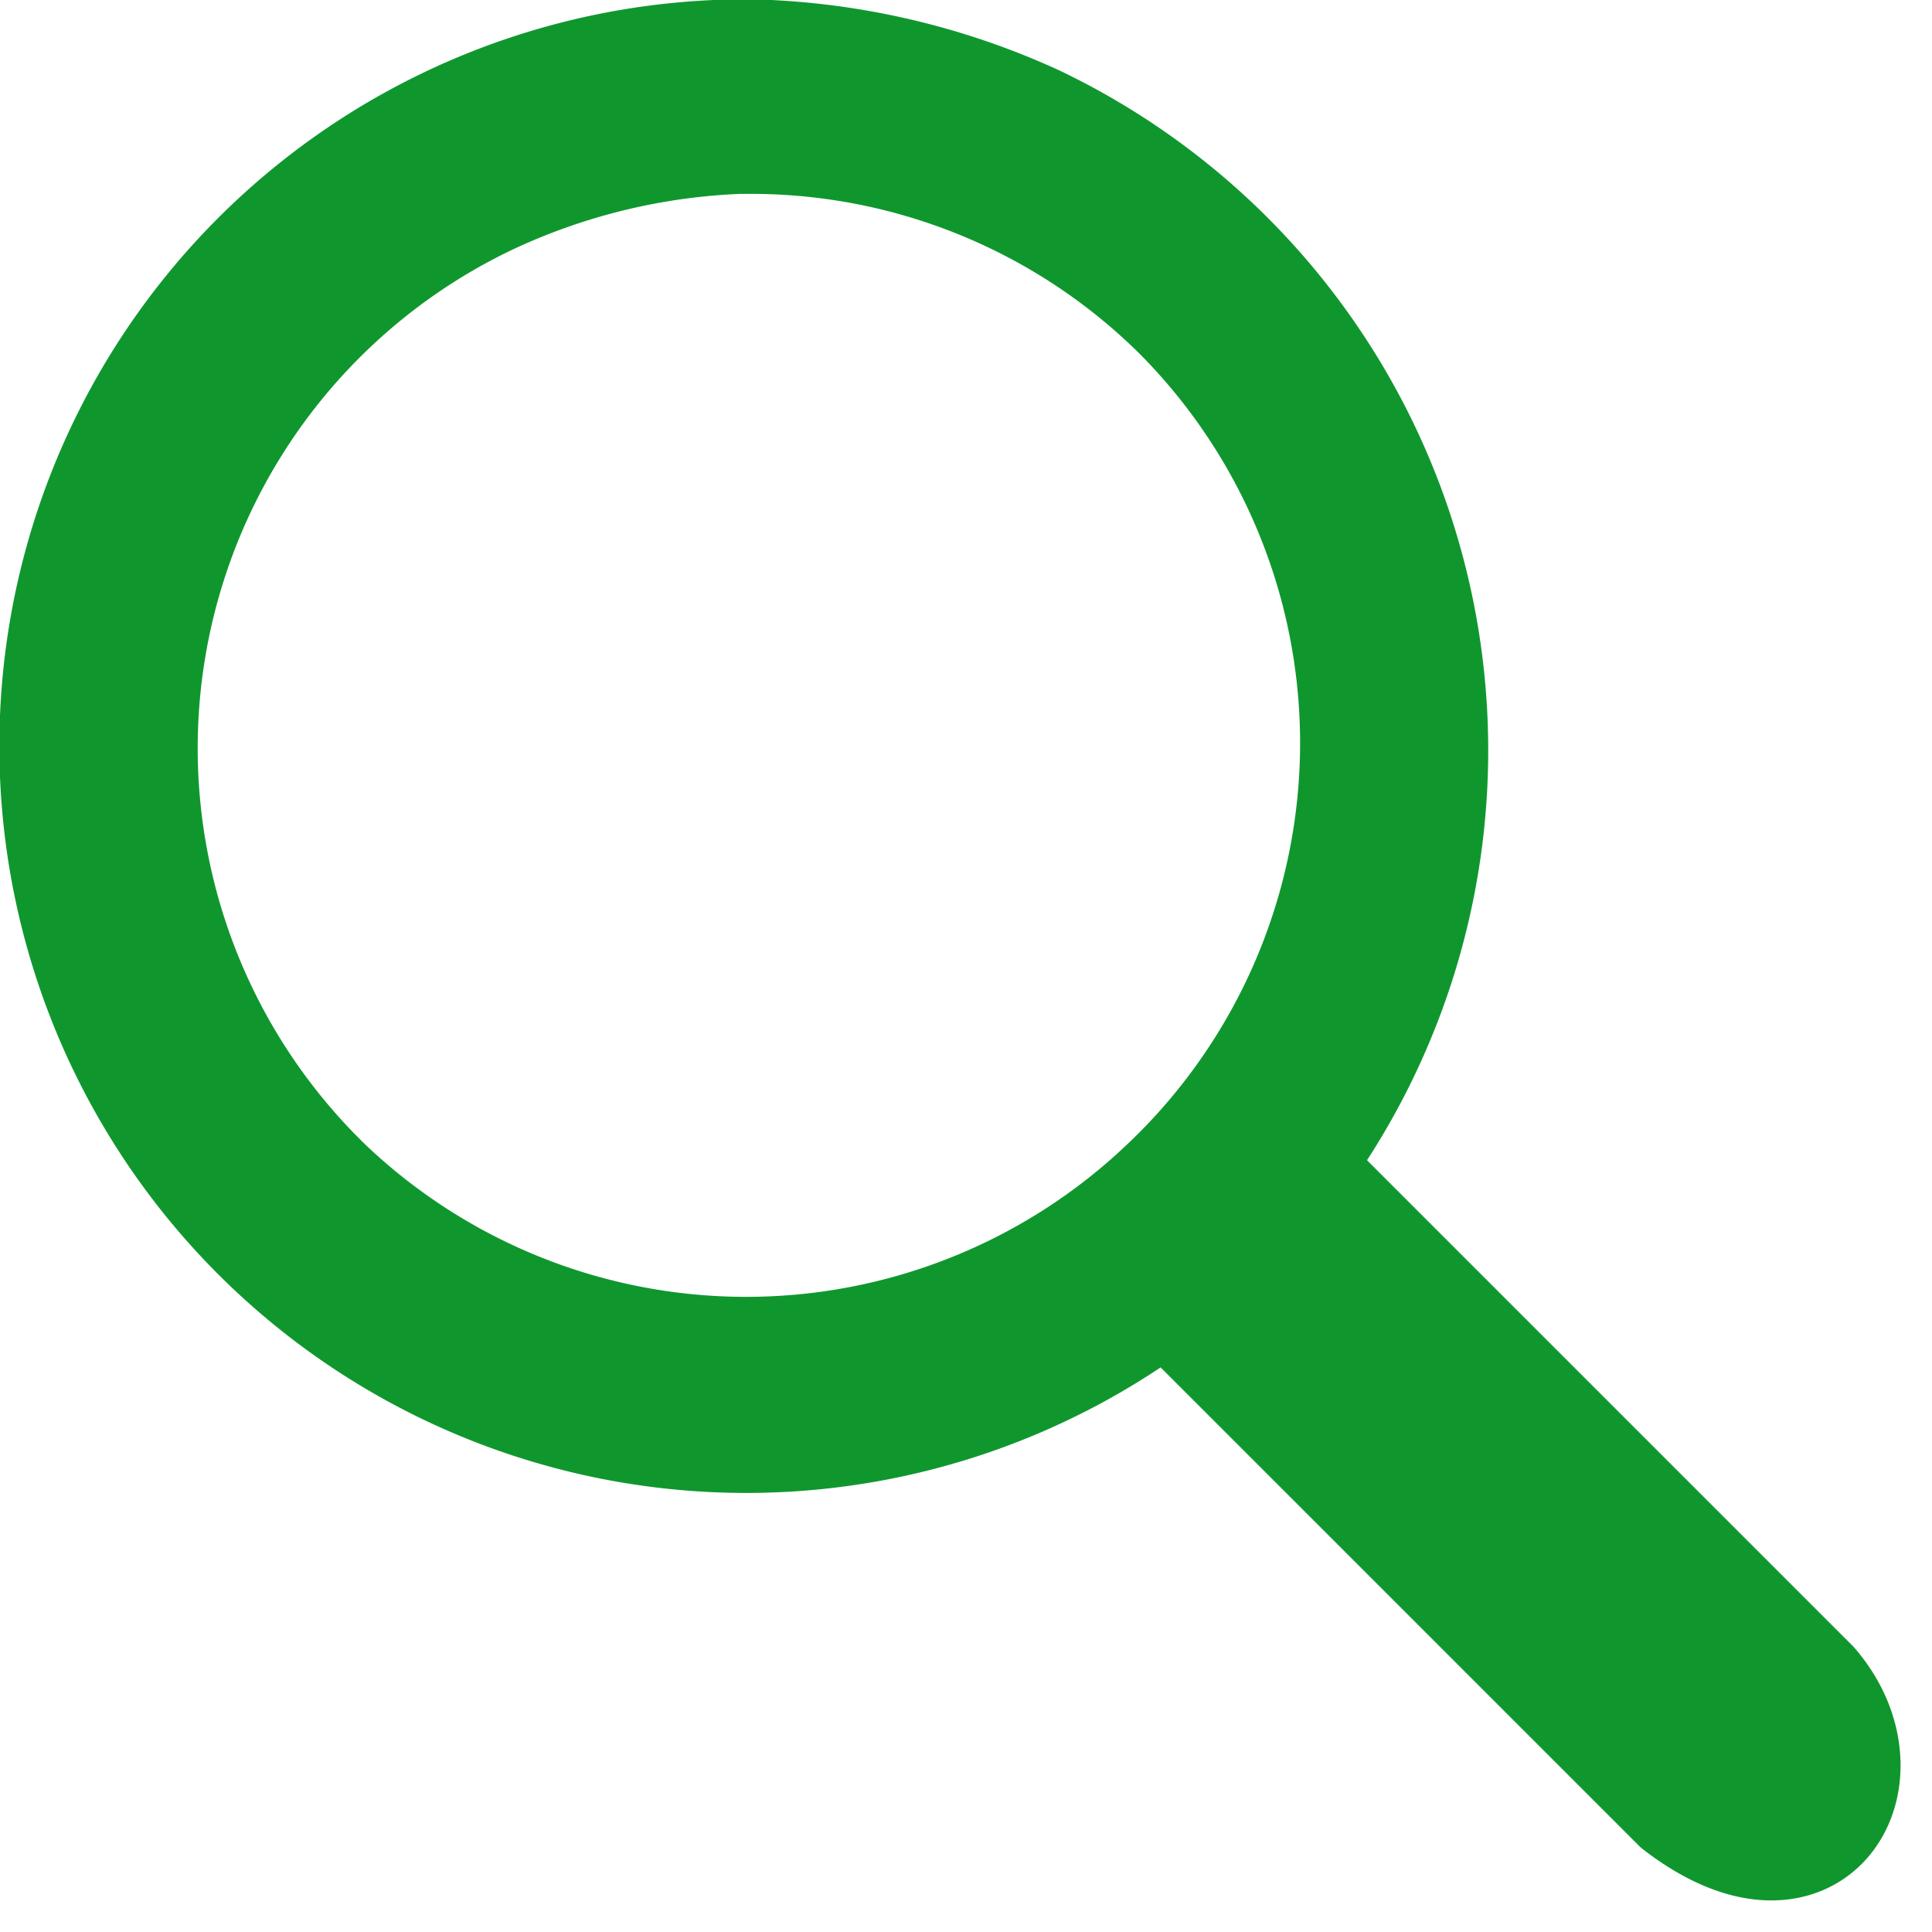 <svg xmlns="http://www.w3.org/2000/svg" fill-rule="evenodd" stroke-linecap="round" stroke-linejoin="round" stroke-miterlimit="1.4" clip-rule="evenodd" viewBox="0 0 29 29">
  <path fill="#0f972e" stroke="#0f972e" stroke-width="1.42" d="M17.5 19.6A10.5 10.5 0 1 1 11.1.7h.2a11 11 0 0 1 4.3 1 10.6 10.6 0 0 1 4 15.8l7.7 7.7c1.3 1.5 0 3.7-2.2 2l-7.6-7.6zM11.1 2.2a9.6 9.6 0 0 0-3.7.9A9 9 0 0 0 5 17.7a9 9 0 0 0 12.4 0 9 9 0 0 0 .2-12.9 9 9 0 0 0-6.3-2.6h-.2z"/>
</svg>
